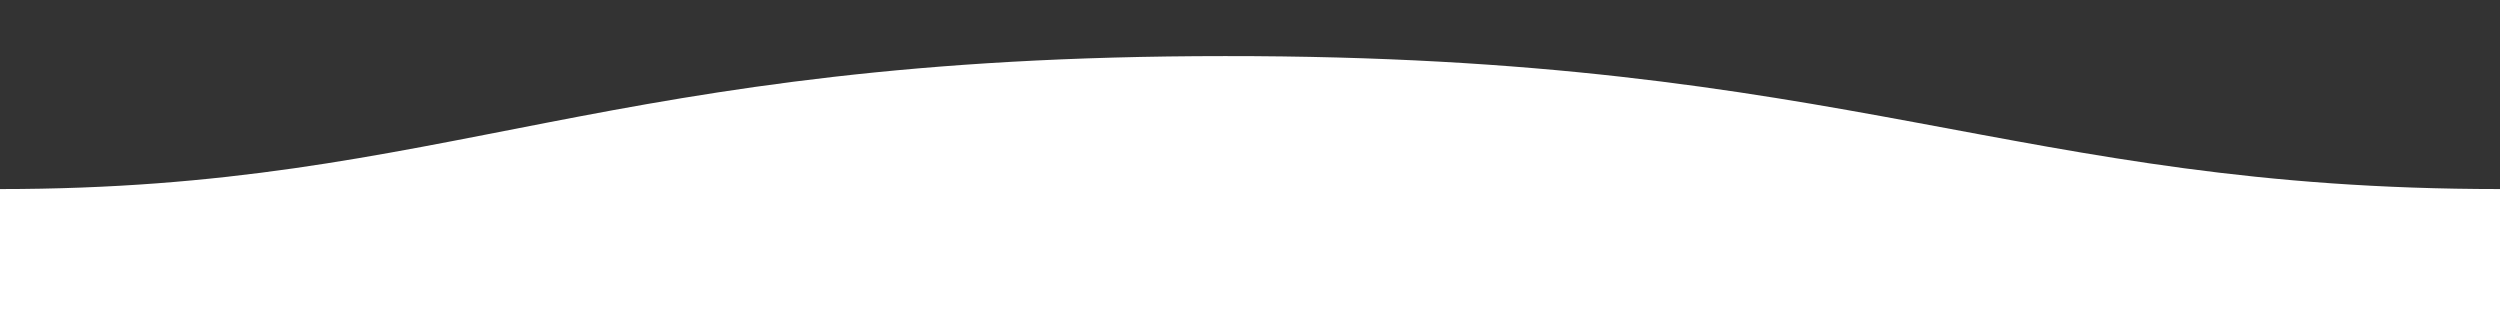 <?xml version="1.0" encoding="utf-8"?>
<!-- Generator: Adobe Illustrator 19.0.0, SVG Export Plug-In . SVG Version: 6.00 Build 0)  -->
<svg version="1.1" id="Capa_1" xmlns="http://www.w3.org/2000/svg" xmlns:xlink="http://www.w3.org/1999/xlink" x="0px" y="0px"
	 width="1600px" height="198px" viewBox="502 321.9 1600 198" style="enable-background:new 502 321.9 1600 198;"
	 xml:space="preserve">
<rect x="502" y="321.9" width="1600" height="198" fill="#333333" stroke="none"/>
<style type="text/css">
	.st0{fill:#FFFFFF;}
</style>
<path class="st0" d="M2102,442.9c-311,0-414.9-85.4-816-85.1c-400,0-495,85.1-784,85.1v77h1600C2102,519.9,2102,471.9,2102,442.9z"
	/>
</svg>
